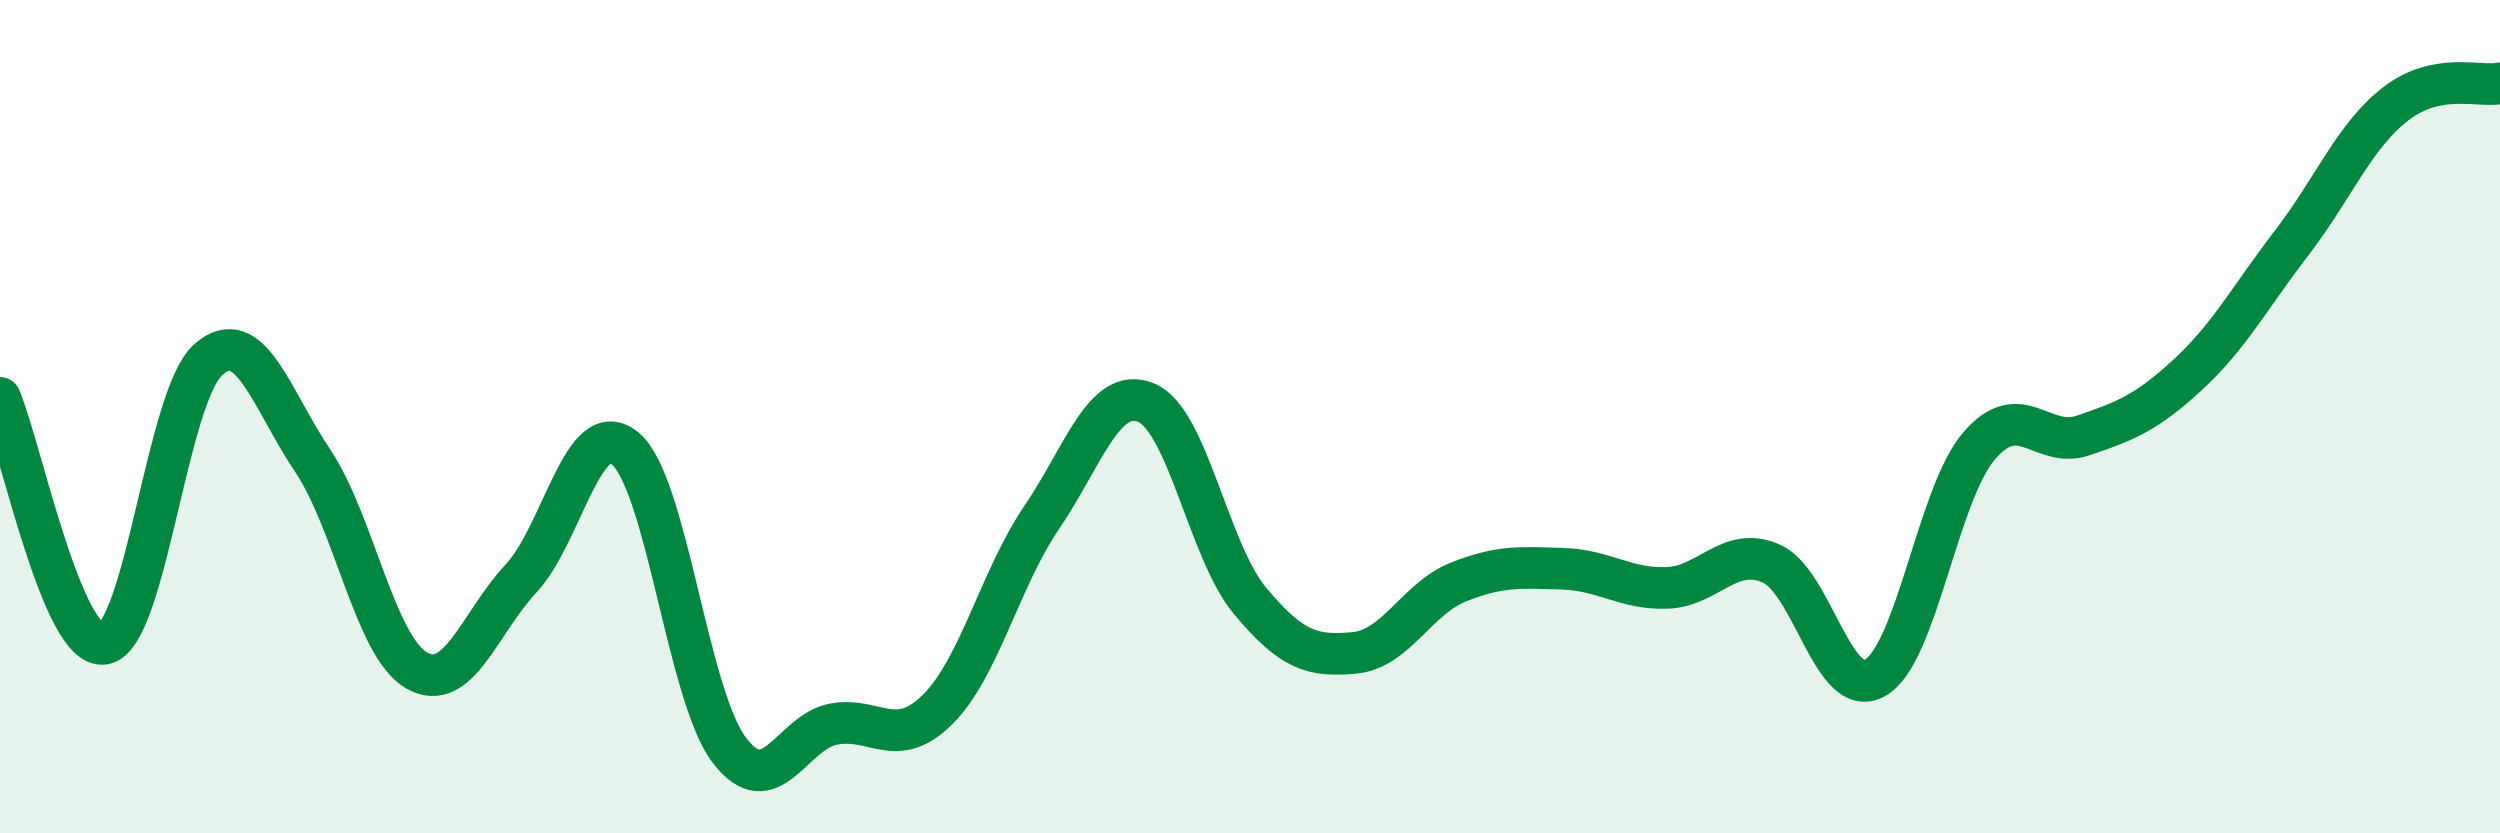 
    <svg width="60" height="20" viewBox="0 0 60 20" xmlns="http://www.w3.org/2000/svg">
      <path
        d="M 0,9.55 C 0.5,10.73 1.5,15.63 2.5,15.45 C 3.5,15.27 4,9.51 5,8.63 C 6,7.75 6.5,9.56 7.5,11.05 C 8.5,12.54 9,15.52 10,16.09 C 11,16.66 11.5,14.96 12.5,13.89 C 13.5,12.82 14,9.94 15,10.76 C 16,11.58 16.5,16.68 17.5,18 C 18.5,19.32 19,17.57 20,17.38 C 21,17.19 21.5,18.02 22.5,17.03 C 23.5,16.04 24,13.89 25,12.42 C 26,10.95 26.5,9.26 27.5,9.66 C 28.5,10.06 29,13.22 30,14.42 C 31,15.62 31.5,15.76 32.5,15.67 C 33.5,15.58 34,14.37 35,13.97 C 36,13.57 36.5,13.62 37.5,13.65 C 38.5,13.68 39,14.14 40,14.11 C 41,14.08 41.5,13.09 42.5,13.52 C 43.5,13.95 44,16.83 45,16.27 C 46,15.71 46.5,11.86 47.5,10.7 C 48.5,9.54 49,10.79 50,10.45 C 51,10.11 51.5,9.92 52.5,9 C 53.5,8.08 54,7.13 55,5.83 C 56,4.53 56.5,3.26 57.5,2.49 C 58.5,1.72 59.5,2.1 60,2L60 20L0 20Z"
        fill="#008740"
        opacity="0.1"
        stroke-linecap="round"
        stroke-linejoin="round"
      />
      <path
        d="M 0,9.55 C 0.5,10.73 1.5,15.63 2.5,15.45 C 3.5,15.27 4,9.51 5,8.63 C 6,7.75 6.5,9.56 7.5,11.05 C 8.5,12.54 9,15.52 10,16.09 C 11,16.66 11.5,14.96 12.5,13.89 C 13.5,12.82 14,9.94 15,10.76 C 16,11.58 16.5,16.68 17.5,18 C 18.5,19.32 19,17.57 20,17.38 C 21,17.19 21.5,18.02 22.5,17.03 C 23.5,16.04 24,13.89 25,12.42 C 26,10.95 26.5,9.26 27.5,9.66 C 28.5,10.06 29,13.22 30,14.42 C 31,15.62 31.5,15.76 32.5,15.67 C 33.5,15.58 34,14.37 35,13.97 C 36,13.57 36.5,13.62 37.5,13.65 C 38.5,13.68 39,14.14 40,14.11 C 41,14.08 41.5,13.09 42.5,13.52 C 43.5,13.95 44,16.83 45,16.27 C 46,15.71 46.5,11.86 47.5,10.7 C 48.5,9.54 49,10.79 50,10.45 C 51,10.11 51.5,9.92 52.5,9 C 53.5,8.08 54,7.13 55,5.83 C 56,4.53 56.5,3.26 57.5,2.49 C 58.5,1.72 59.5,2.1 60,2"
        stroke="#008740"
        stroke-width="1"
        fill="none"
        stroke-linecap="round"
        stroke-linejoin="round"
      />
    </svg>
  